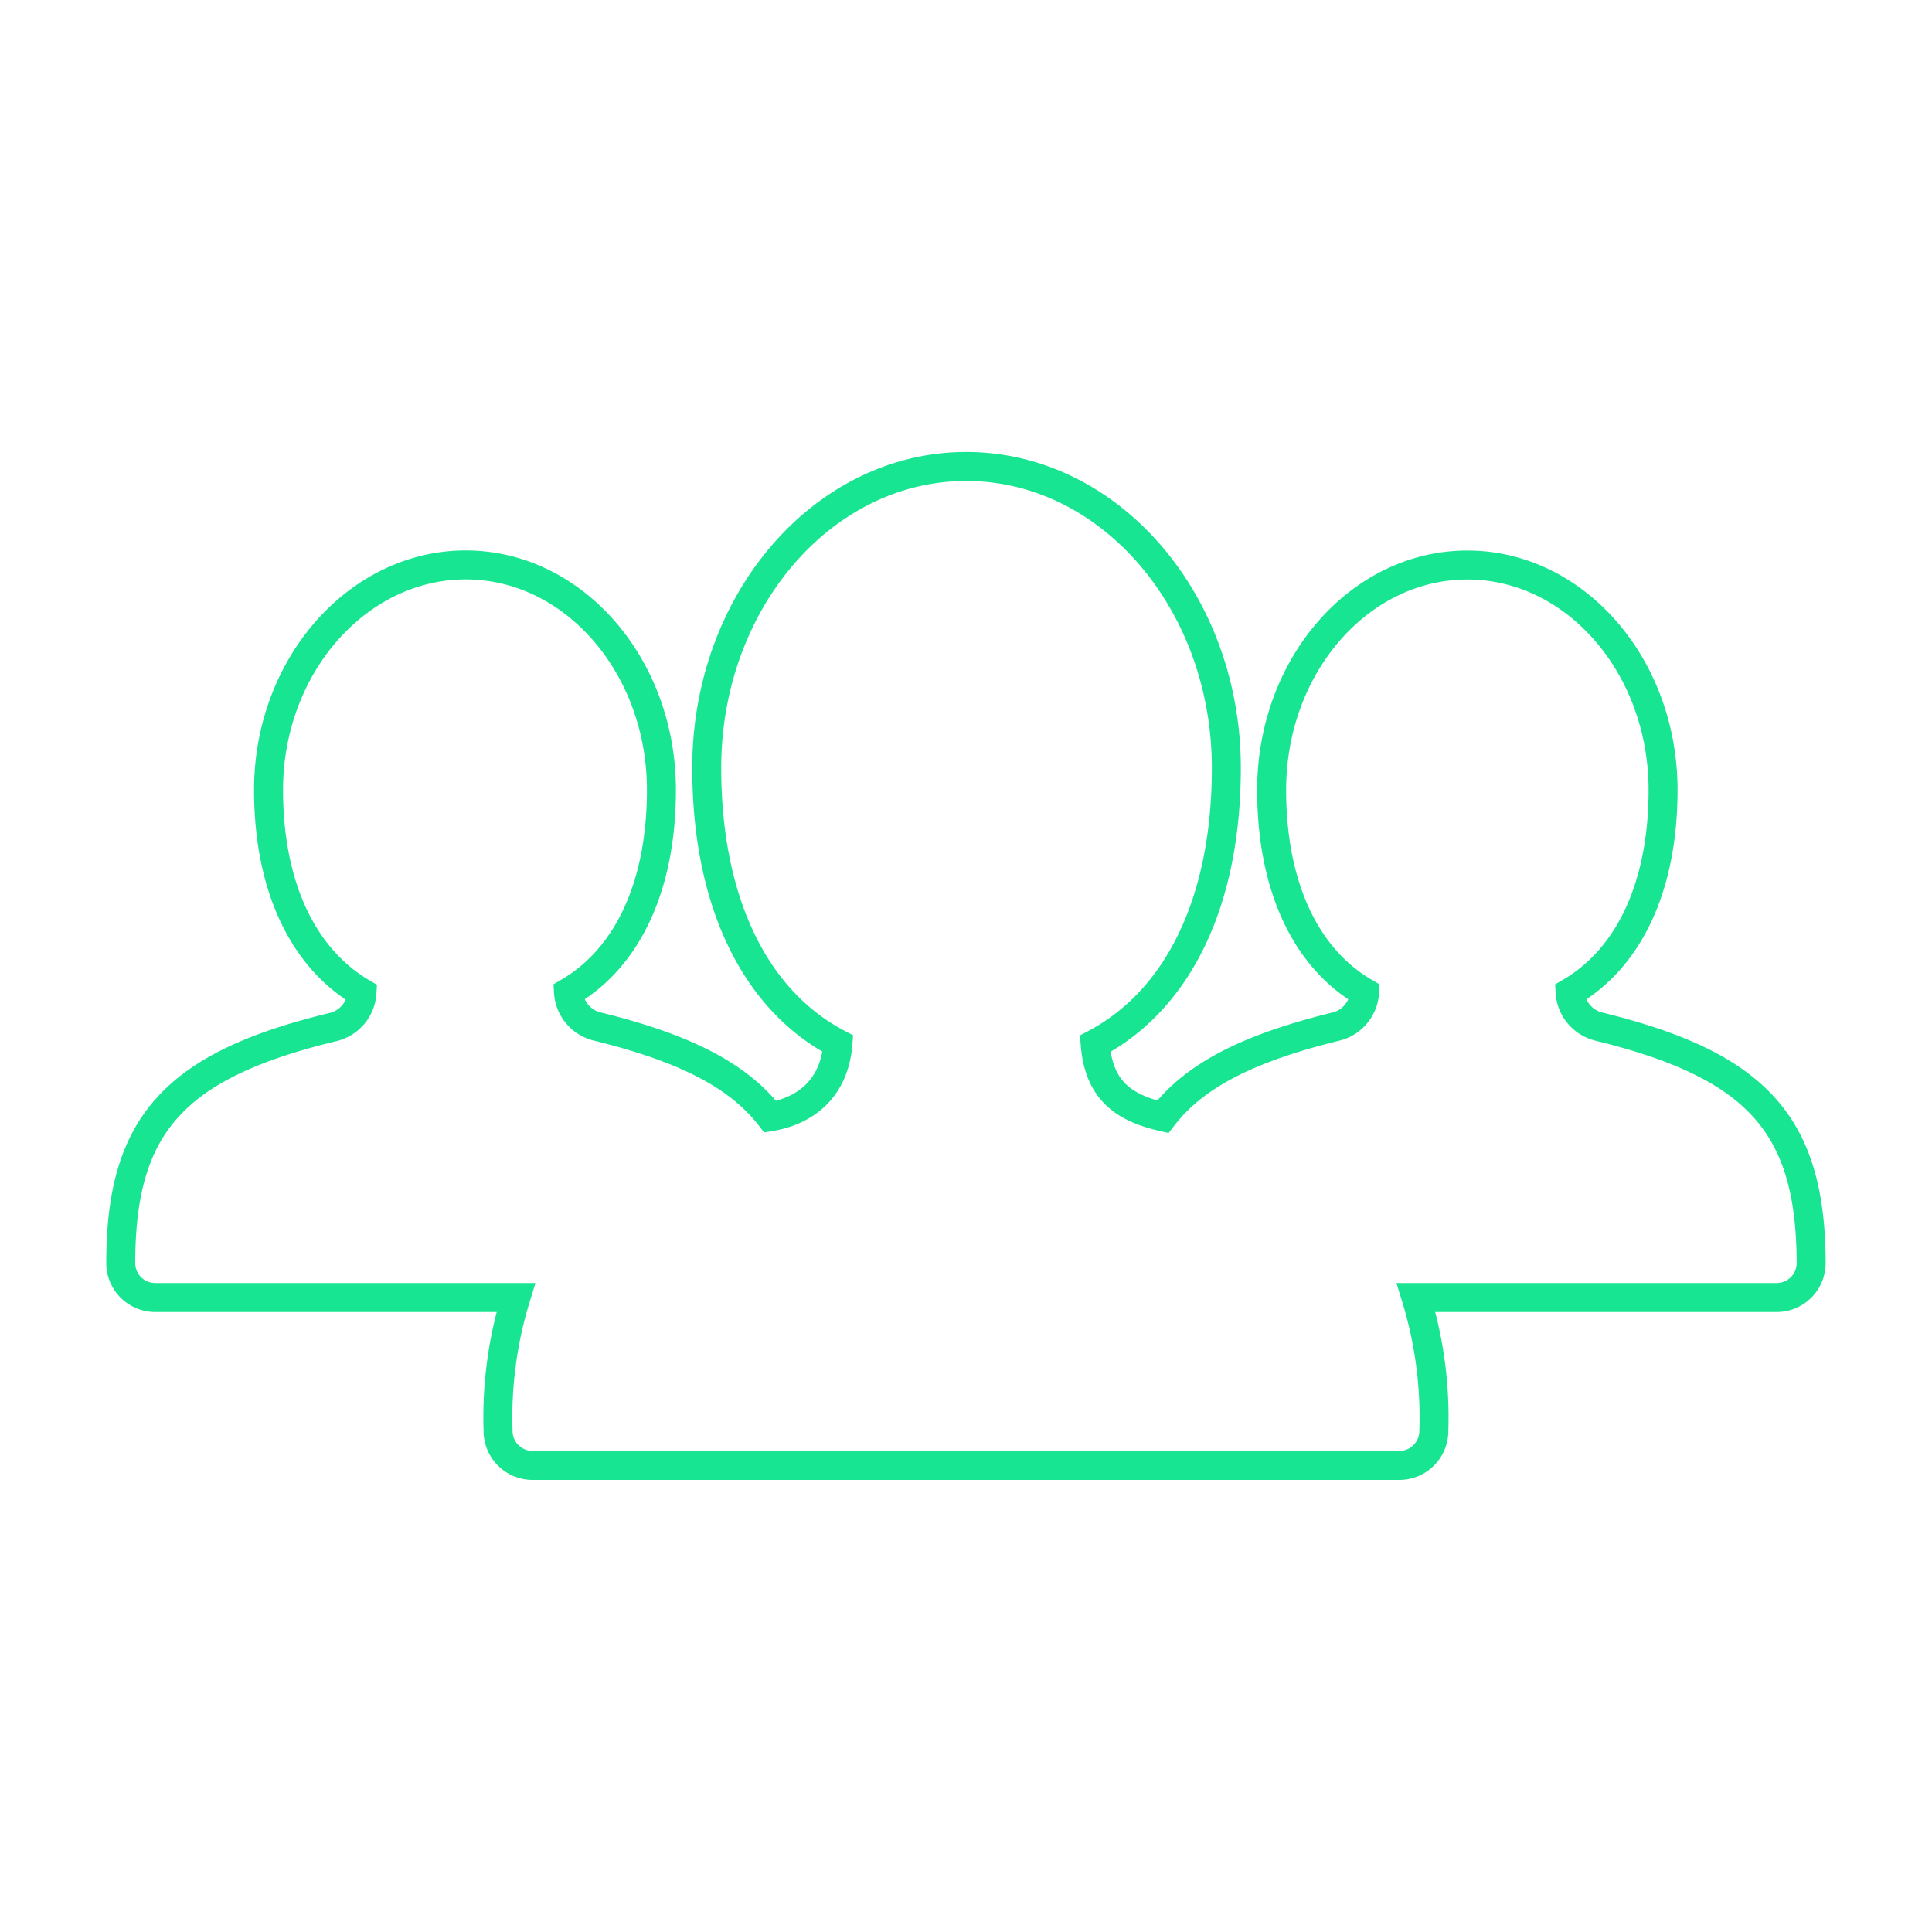 <svg xmlns="http://www.w3.org/2000/svg" viewBox="0 0 200 200"><defs><style>.cls-1,.cls-2{fill:none;}.cls-2{stroke:#18e591;stroke-miterlimit:10;stroke-width:3px;}</style></defs><title>odilo_users_g</title><g id="Capa_2" data-name="Capa 2"><g id="Capa_1-2" data-name="Capa 1"><rect class="cls-1" width="200" height="200"/><path class="cls-2" d="M165.54,106.28a3.9,3.9,0,0,1-3-3.55c6.15-3.58,9.62-11.05,9.62-20.95,0-12.84-9.08-23.29-20.26-23.29s-20.26,10.44-20.26,23.29c0,9.89,3.47,17.37,9.62,20.95a3.9,3.9,0,0,1-3,3.55c-9.12,2.24-14.6,5.07-17.89,9.33-4-.92-6.63-2.71-7-7.56,8.67-4.6,13.58-14.81,13.58-28.55,0-17.2-12.07-31.21-26.92-31.21s-26.87,14-26.87,31.2c0,13.76,4.92,24,13.58,28.55-.39,4.85-3.59,7-7,7.56-3.3-4.25-8.77-7.09-17.89-9.33a3.9,3.9,0,0,1-3-3.55c6.15-3.58,9.62-11.05,9.62-20.95,0-12.84-9.08-23.29-20.26-23.29S27.8,68.93,27.8,81.77c0,9.93,3.52,17.38,9.67,21a3.9,3.9,0,0,1-3,3.55C18,110.3,12.5,116.48,12.5,130.75a3.57,3.57,0,0,0,3.57,3.57H53.4a42.16,42.16,0,0,0-1.84,13.81,3.57,3.57,0,0,0,3.57,3.57h89.73a3.57,3.57,0,0,0,3.57-3.57h0a42.17,42.17,0,0,0-1.84-13.81h37.33a3.57,3.57,0,0,0,3.57-3.57h0C187.46,116.48,181.94,110.3,165.54,106.28Z"/></g></g></svg>